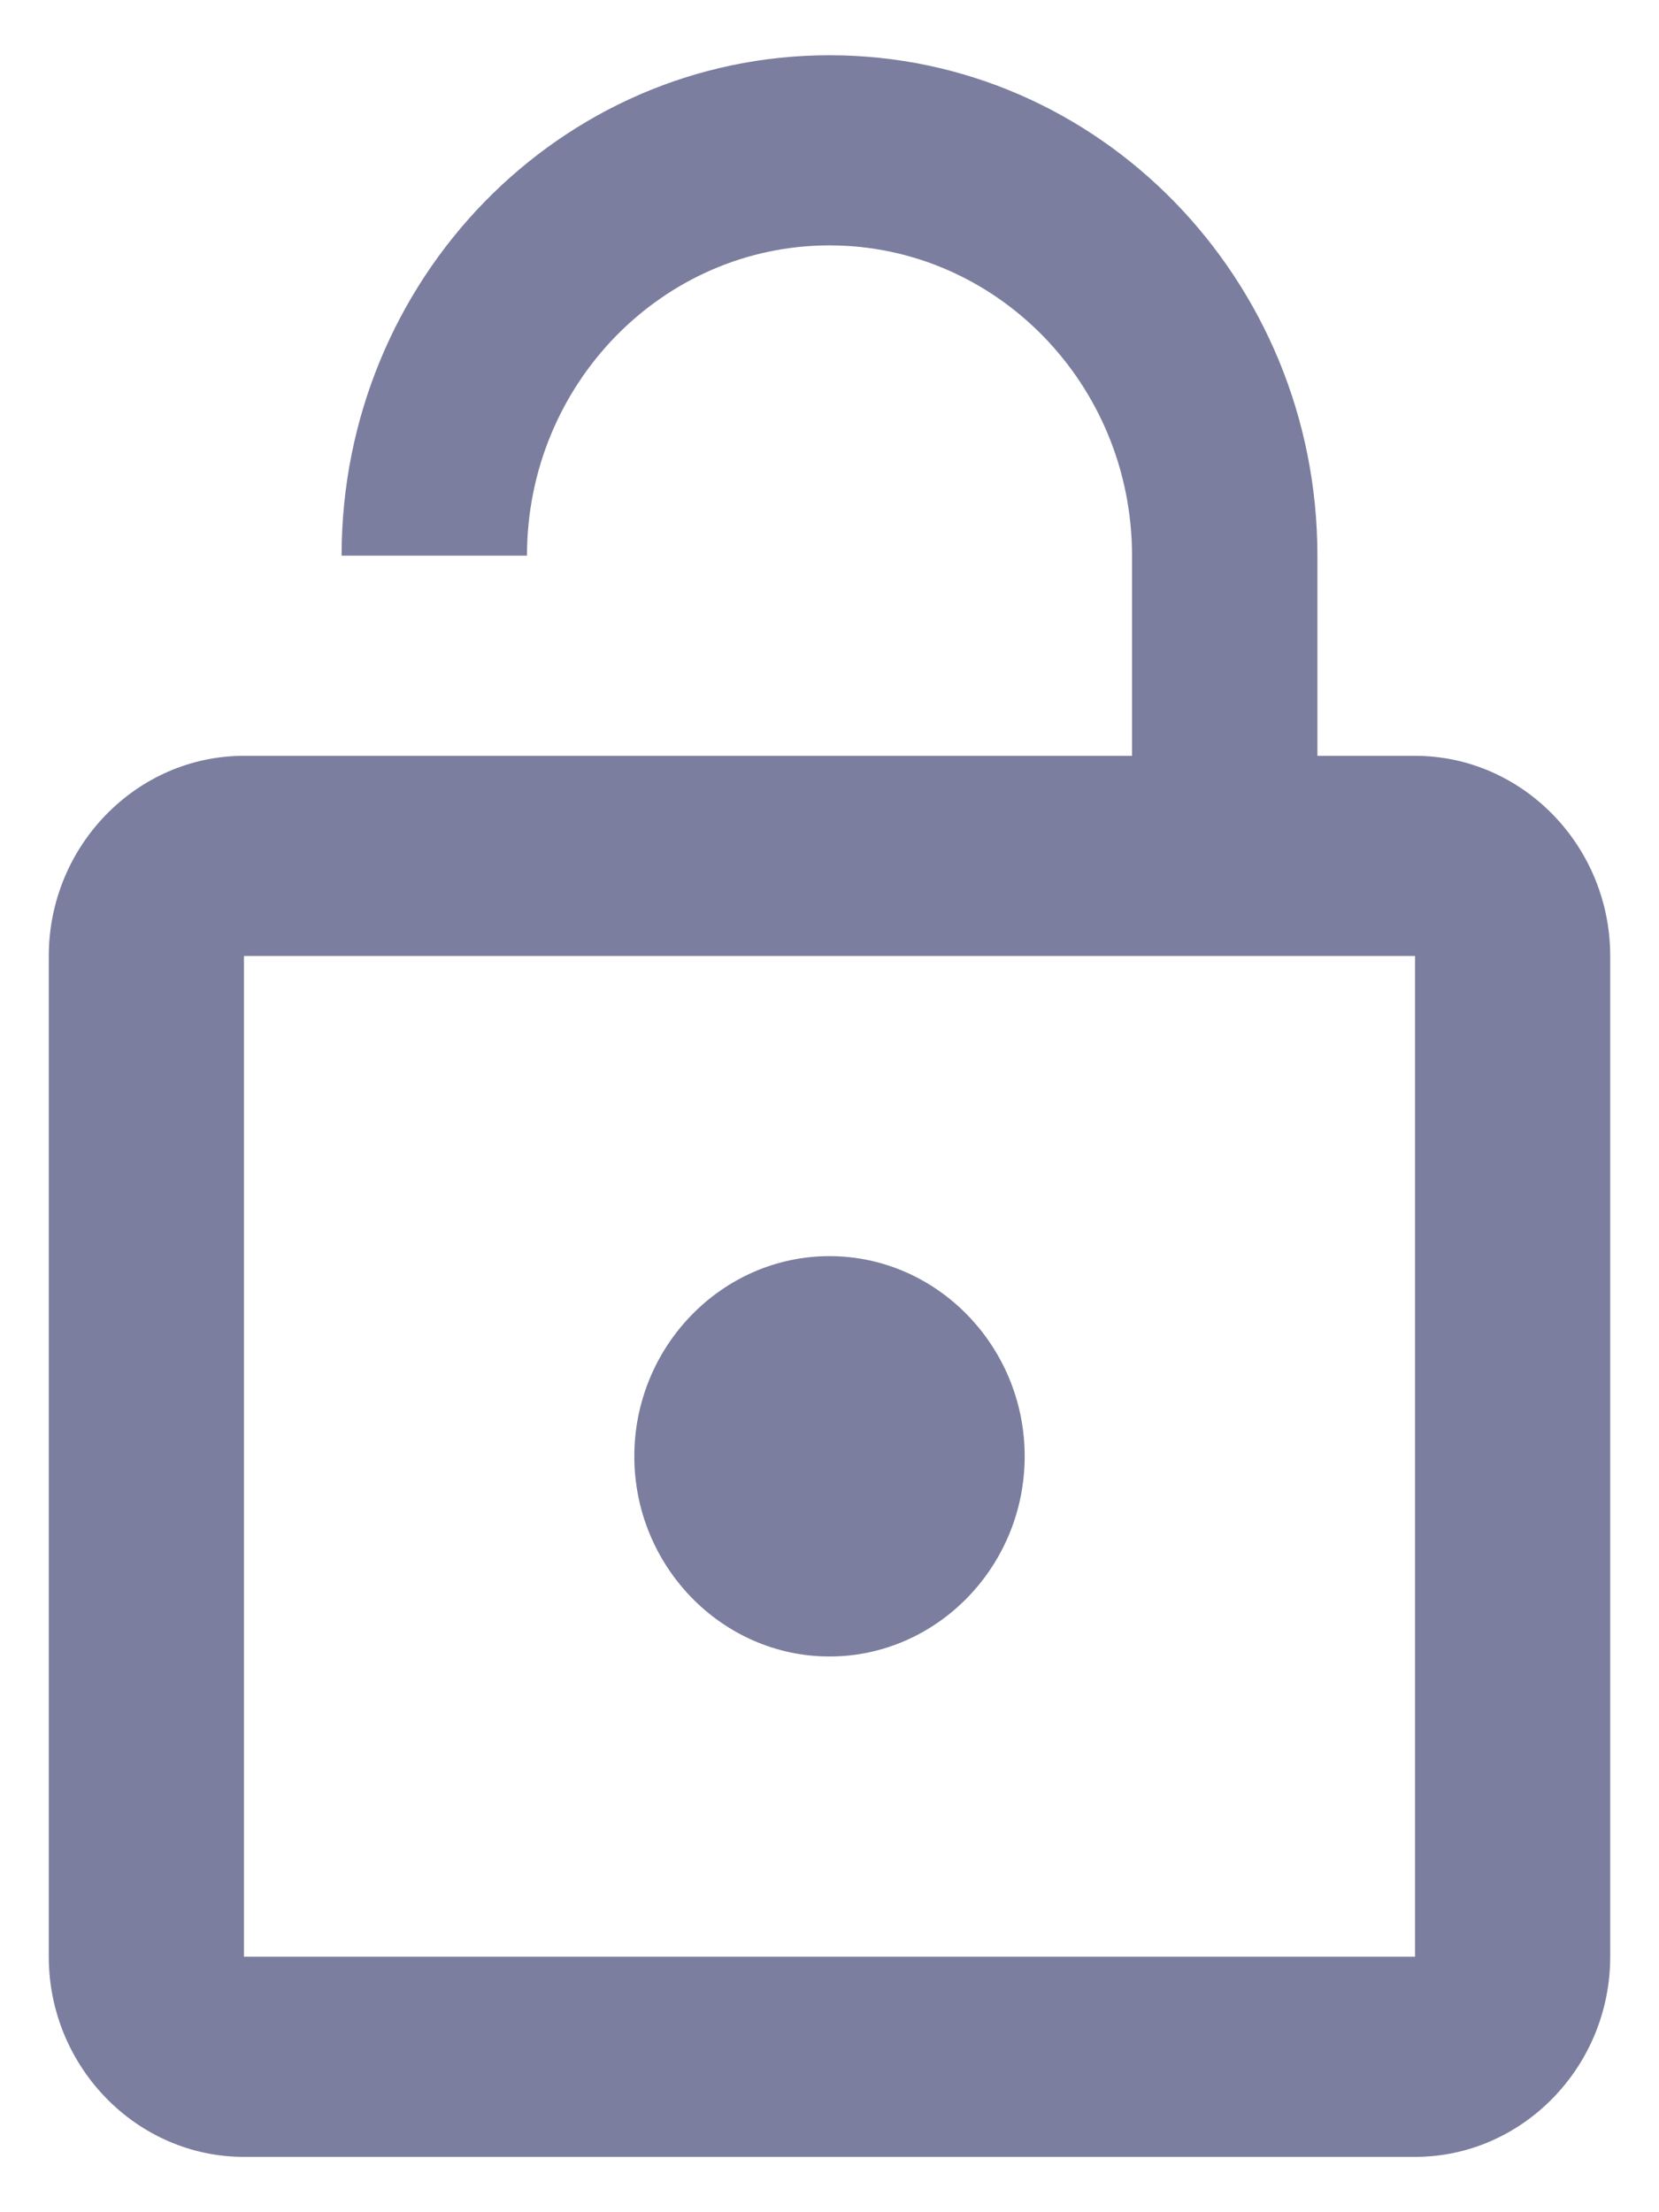 <?xml version="1.0" encoding="UTF-8" standalone="no"?>
<svg
   xmlns:dc="http://purl.org/dc/elements/1.1/"
   xmlns:cc="http://creativecommons.org/ns#"
   xmlns:rdf="http://www.w3.org/1999/02/22-rdf-syntax-ns#"
   xmlns:svg="http://www.w3.org/2000/svg"
   xmlns="http://www.w3.org/2000/svg"
   xmlns:sodipodi="http://sodipodi.sourceforge.net/DTD/sodipodi-0.dtd"
   xmlns:inkscape="http://www.inkscape.org/namespaces/inkscape"
   viewBox="0 0 20 26.667"
   fill="black"
   width="15"
   height="20"
   version="1.1"
   id="svg26"
   sodipodi:docname="lock_open.svg"
   inkscape:export-filename="C:\ss14\space-station-14\Resources\Textures\Interface\Nano\lock_open.svg.png"
   inkscape:export-xdpi="96"
   inkscape:export-ydpi="96"
   inkscape:version="1.0.1 (3bc2e813f5, 2020-09-07)">
  <defs
     id="defs30" />
  <sodipodi:namedview
     pagecolor="#ffffff"
     bordercolor="#666666"
     borderopacity="1"
     objecttolerance="10"
     gridtolerance="10"
     guidetolerance="10"
     inkscape:pageopacity="0"
     inkscape:pageshadow="2"
     inkscape:window-width="1973"
     inkscape:window-height="1174"
     id="namedview28"
     showgrid="false"
     inkscape:zoom="49.444444"
     inkscape:cx="5.1067416"
     inkscape:cy="11.006303"
     inkscape:window-x="2074"
     inkscape:window-y="95"
     inkscape:window-maximized="0"
     inkscape:current-layer="svg26"
     scale-x="1.333" />
  <path
     d="M 0,0 H 24 V 24 H 0 Z"
     fill="none"
     id="path22" />
  <path
     d="m 10,19.968 c 1.294,0 2.353,-1.086 2.353,-2.413 0,-1.327 -1.059,-2.413 -2.353,-2.413 -1.294,0 -2.353,1.086 -2.353,2.413 0,1.327 1.059,2.413 2.353,2.413 z M 17.059,9.111 H 15.882 V 6.698 c 0,-3.33 -2.635,-6.032 -5.882,-6.032 -3.247,0 -5.882,2.702 -5.882,6.032 h 2.235 c 0,-2.063 1.635,-3.74 3.647,-3.74 2.012,0 3.647,1.677 3.647,3.74 V 9.111 H 2.941 c -1.294,0 -2.353,1.086 -2.353,2.413 v 12.063 c 0,1.327 1.059,2.413 2.353,2.413 H 17.059 c 1.294,0 2.353,-1.086 2.353,-2.413 V 11.524 c 0,-1.327 -1.059,-2.413 -2.353,-2.413 z m 0,14.476 H 2.941 V 11.524 H 17.059 Z"
     id="path24"
     style="fill:#7b7e9e;fill-opacity:1;stroke:none;stroke-width:1.191;stroke-opacity:1" />
</svg>
